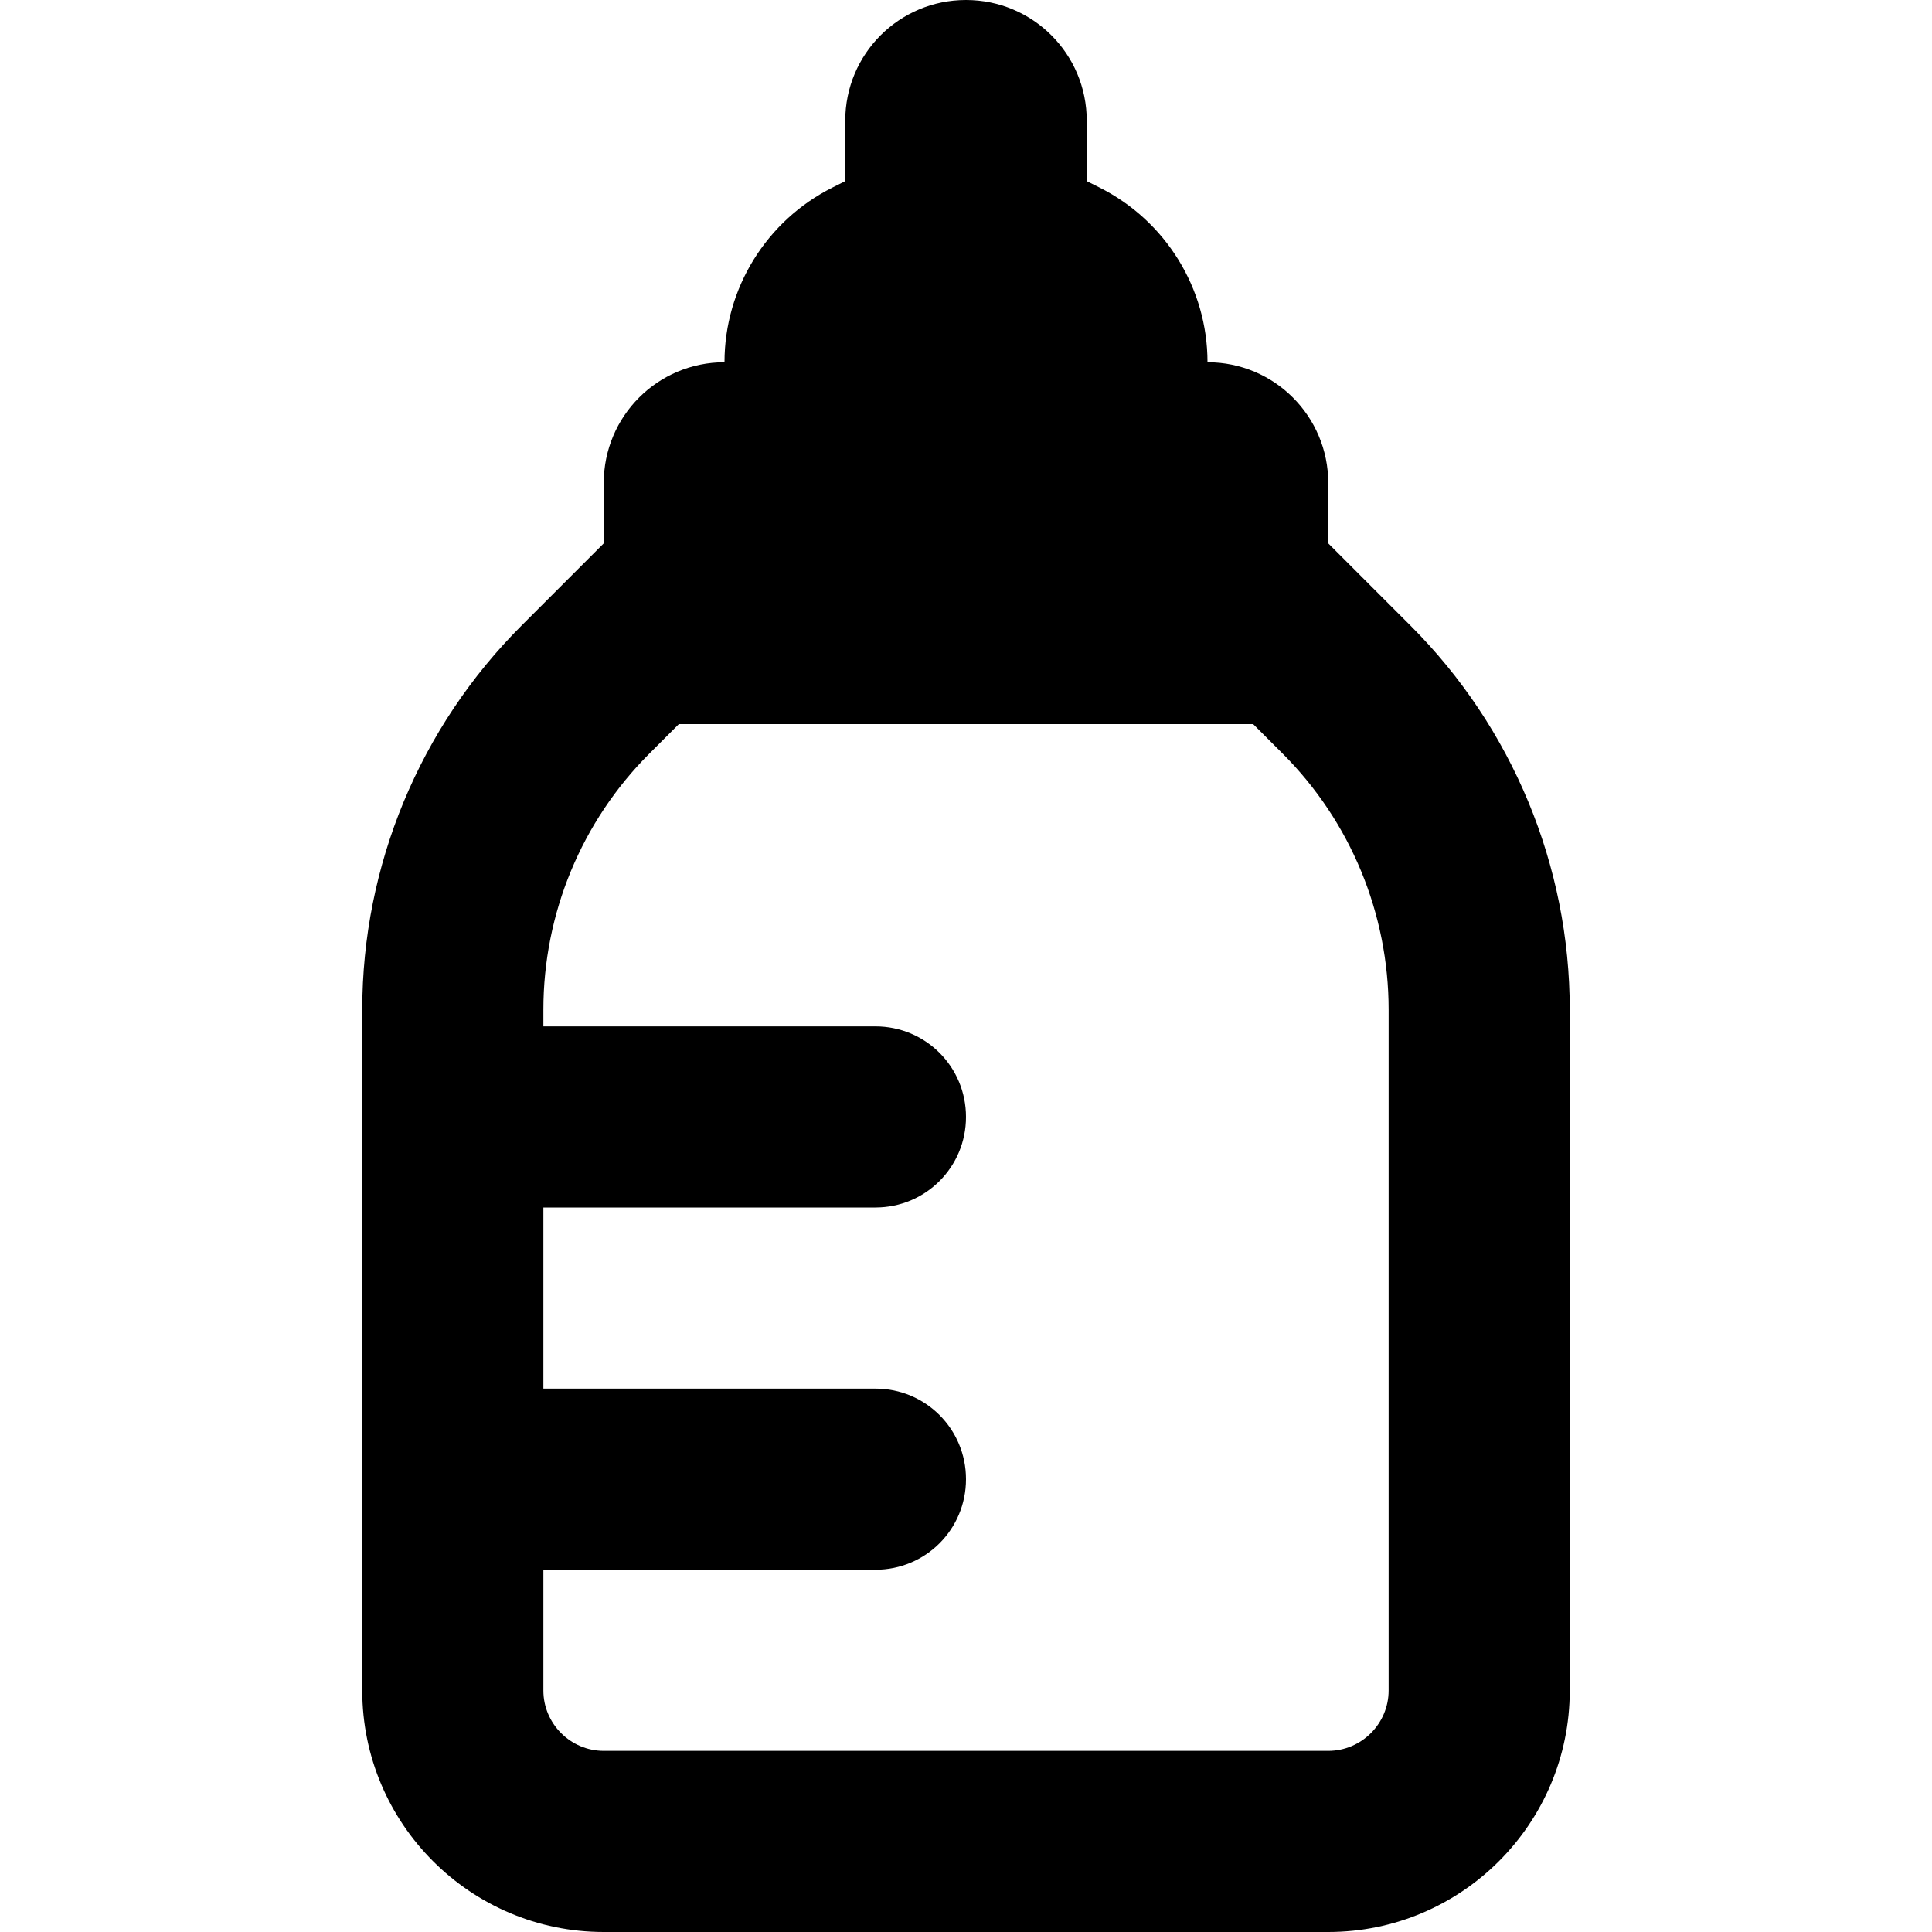 <svg xmlns="http://www.w3.org/2000/svg" viewBox="0 0 512 512"><!--! Font Awesome Pro 6.7.1 by @fontawesome - https://fontawesome.com License - https://fontawesome.com/license (Commercial License) Copyright 2024 Fonticons, Inc. --><path d="M220.6 49.7L224 48l0-16c0-17.7 14.3-32 32-32s32 14.3 32 32l0 16 3.4 1.7C308.9 58.5 320 76.4 320 96c17.7 0 32 14.3 32 32l0 16 21.8 21.8c27 27 42.2 63.6 42.2 101.8L416 448c0 35.3-28.7 64-64 64l-192 0c-35.3 0-64-28.7-64-64l0-180.4c0-38.2 15.2-74.8 42.2-101.8L160 144l0-16c0-17.7 14.3-32 32-32c0-19.6 11.1-37.5 28.6-46.3zM368 448l0-180.4c0-25.5-10.1-49.9-28.1-67.9l-7.8-7.8-152.2 0-7.8 7.8c-18 18-28.1 42.4-28.1 67.9l0 4.4 88 0c13.3 0 24 10.7 24 24s-10.7 24-24 24l-88 0 0 48 88 0c13.3 0 24 10.7 24 24s-10.7 24-24 24l-88 0 0 32c0 8.8 7.2 16 16 16l192 0c8.8 0 16-7.2 16-16z"/></svg>